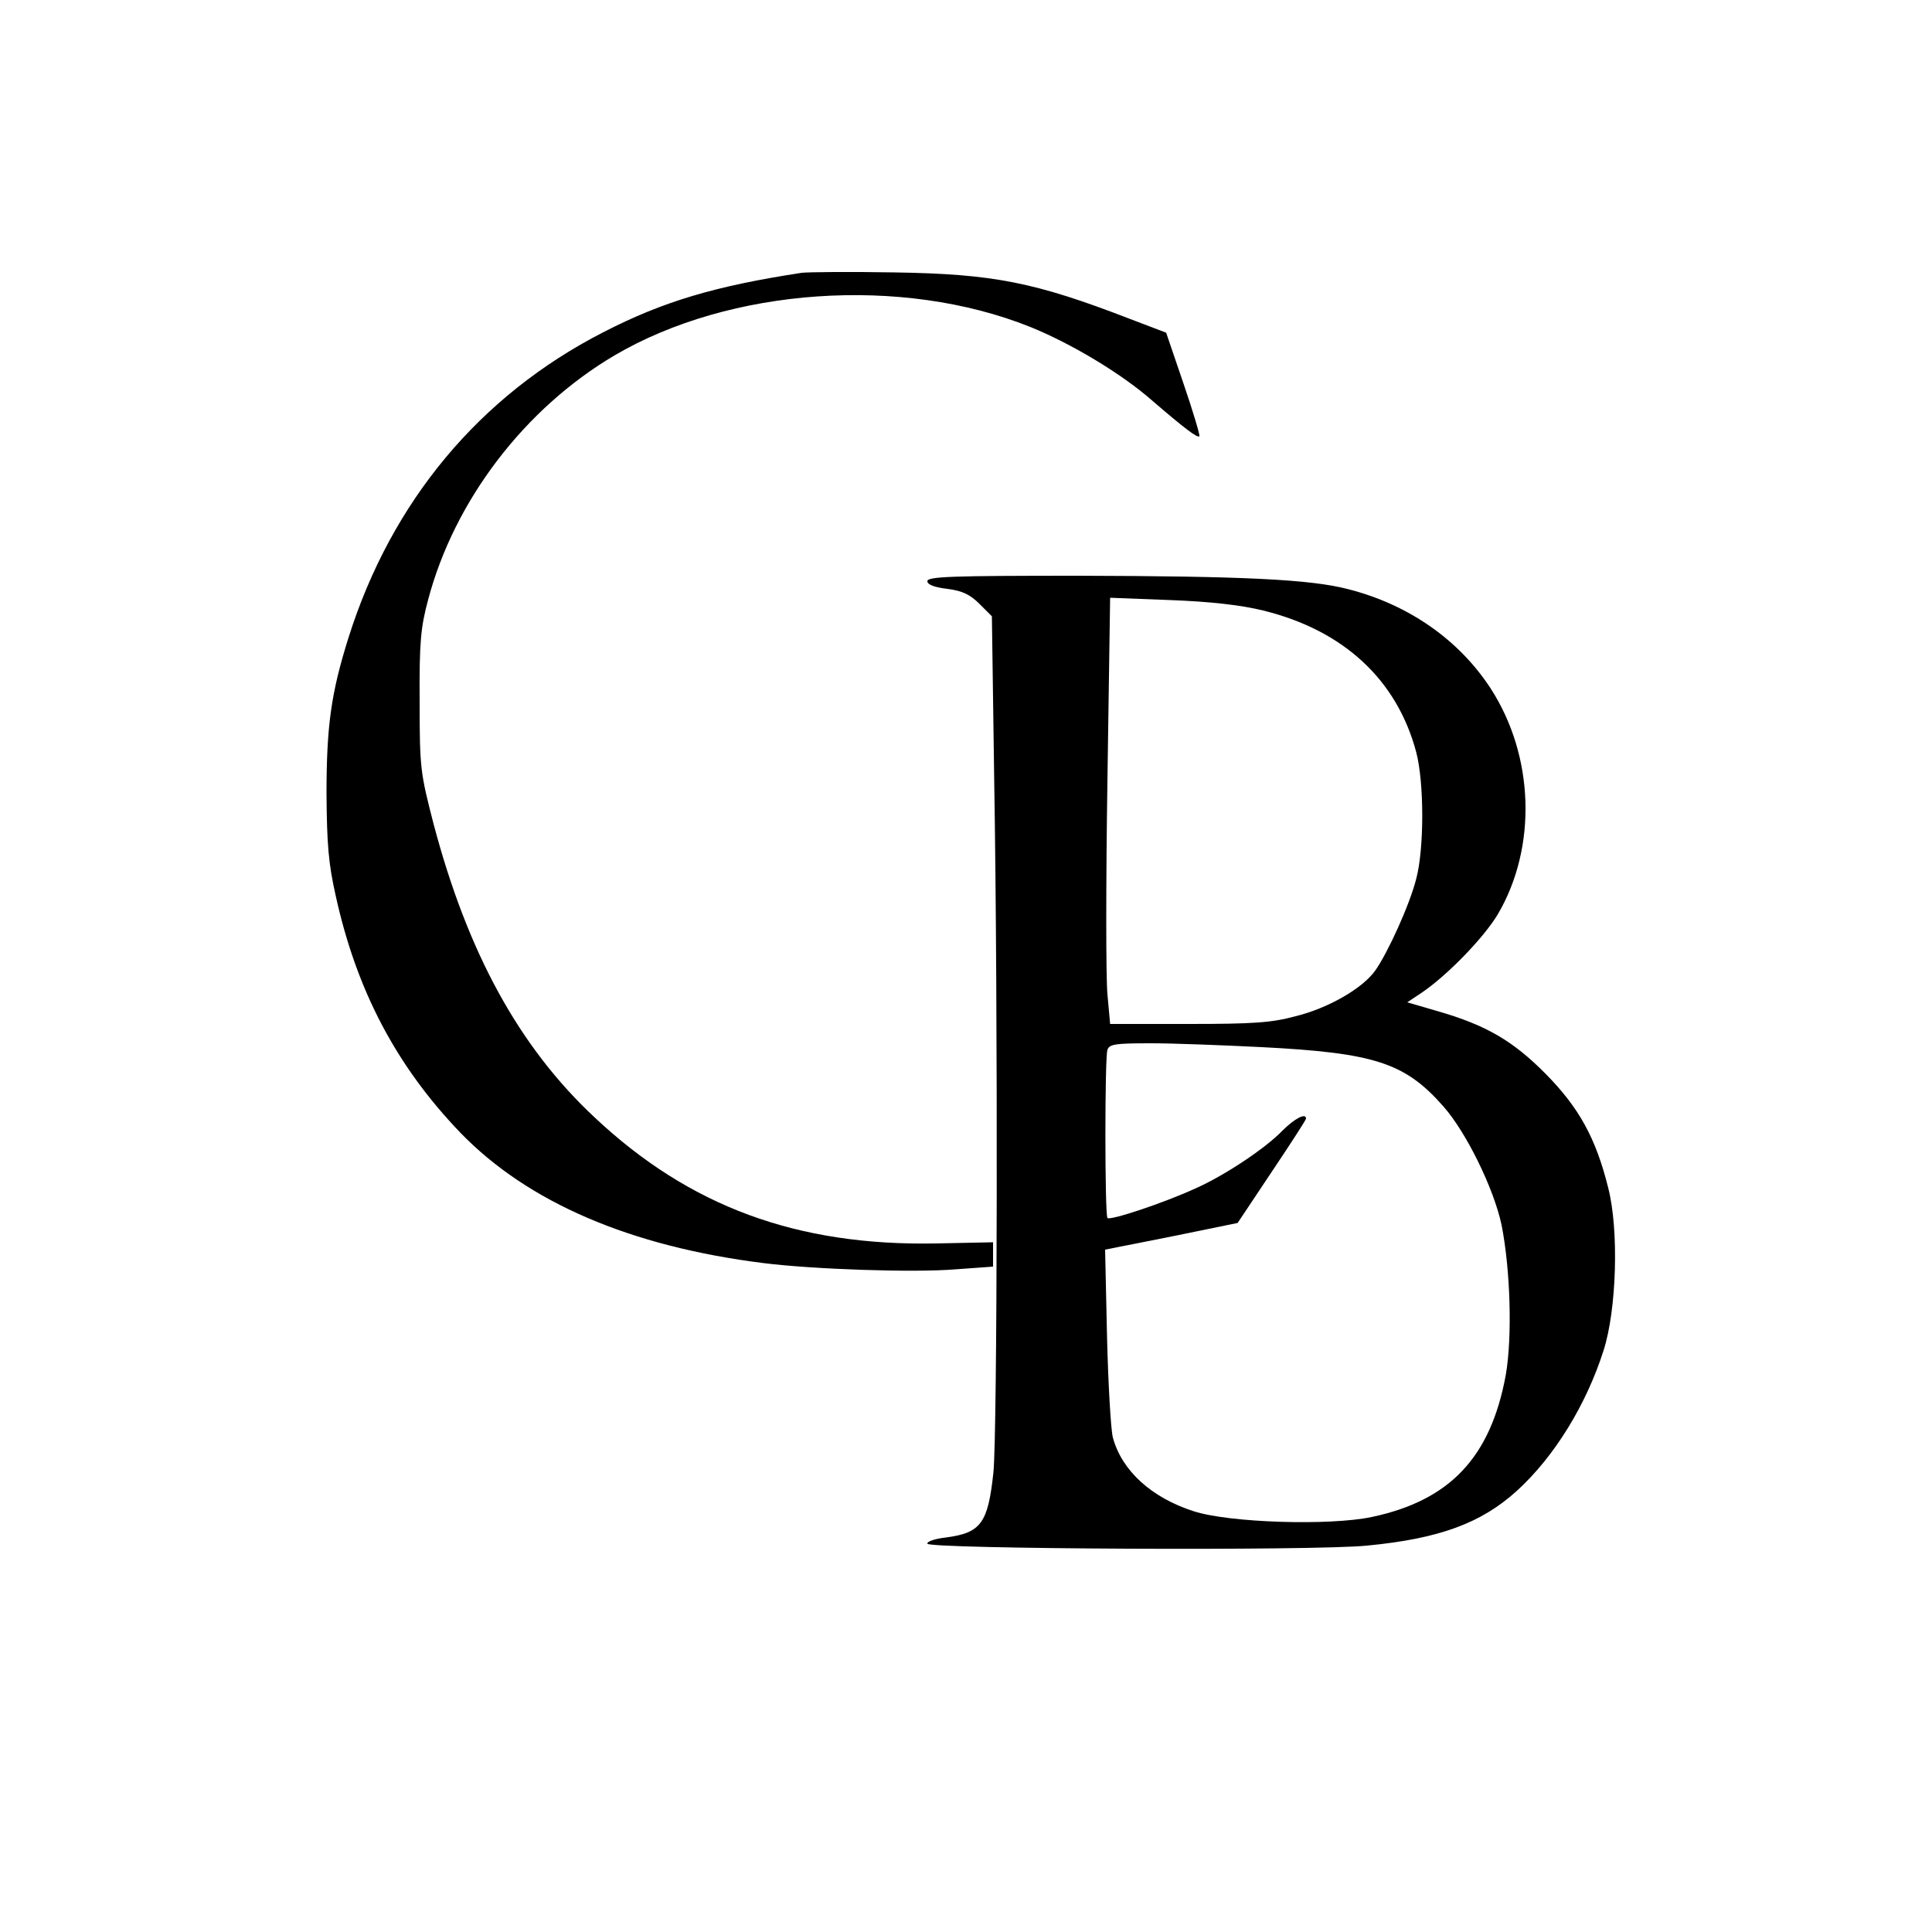 <?xml version="1.0" standalone="no"?>
<!DOCTYPE svg PUBLIC "-//W3C//DTD SVG 20010904//EN"
 "http://www.w3.org/TR/2001/REC-SVG-20010904/DTD/svg10.dtd">
<svg version="1.0" xmlns="http://www.w3.org/2000/svg"
 width="500pt" height="500pt" viewBox="0 0 500 500"
 preserveAspectRatio="xMidYMid meet">
<g transform="translate(0,500) scale(0.1,-0.1)"
fill="#000000" stroke="none">
<path d="M2075 4294 c-223 -34 -359 -74 -514 -154 -320 -164 -548 -438 -659
-790 -45 -143 -57 -228 -57 -405 1 -130 5 -180 24 -264 54 -245 157 -440 322
-612 175 -181 441 -295 786 -338 128 -16 388 -25 496 -16 l97 7 0 31 0 32
-147 -3 c-360 -7 -638 95 -884 326 -196 183 -329 427 -417 760 -34 132 -36
143 -36 317 -1 155 3 192 22 263 68 257 250 495 482 632 299 176 744 207 1076
74 104 -42 234 -119 315 -190 86 -74 118 -98 123 -93 2 2 -16 63 -41 136 l-45
132 -92 35 c-248 96 -355 117 -611 121 -115 2 -223 1 -240 -1z"/>
<path d="M2400 3496 c0 -9 18 -16 52 -20 39 -5 59 -15 83 -39 l32 -32 6 -424
c10 -608 8 -1691 -2 -1791 -14 -132 -32 -157 -123 -169 -27 -3 -49 -10 -48
-16 0 -14 1004 -19 1138 -5 187 18 296 58 389 143 96 88 178 221 223 362 34
106 40 312 12 421 -32 129 -76 208 -162 295 -84 85 -154 126 -279 162 l-79 23
36 24 c67 45 163 144 199 205 101 173 94 408 -19 583 -82 126 -212 217 -368
257 -98 26 -276 34 -702 35 -322 0 -388 -2 -388 -14z m869 -76 c208 -51 346
-179 396 -366 21 -79 21 -251 0 -329 -17 -67 -73 -190 -106 -237 -33 -46 -121
-97 -206 -118 -63 -17 -111 -20 -278 -20 l-202 0 -7 77 c-4 43 -4 291 0 552
l7 474 156 -6 c106 -4 183 -13 240 -27z m-3 -1130 c291 -15 370 -40 470 -154
59 -67 130 -212 150 -306 23 -116 28 -290 11 -388 -39 -213 -144 -325 -347
-368 -109 -23 -369 -15 -461 15 -109 35 -186 105 -209 191 -5 19 -12 136 -15
260 l-5 226 172 34 171 35 88 132 c49 73 89 135 89 138 0 16 -30 0 -61 -31
-44 -46 -151 -117 -226 -150 -83 -38 -222 -84 -227 -76 -7 12 -7 417 0 435 5
15 21 17 113 17 58 0 187 -5 287 -10z"/>
</g>
</svg>
